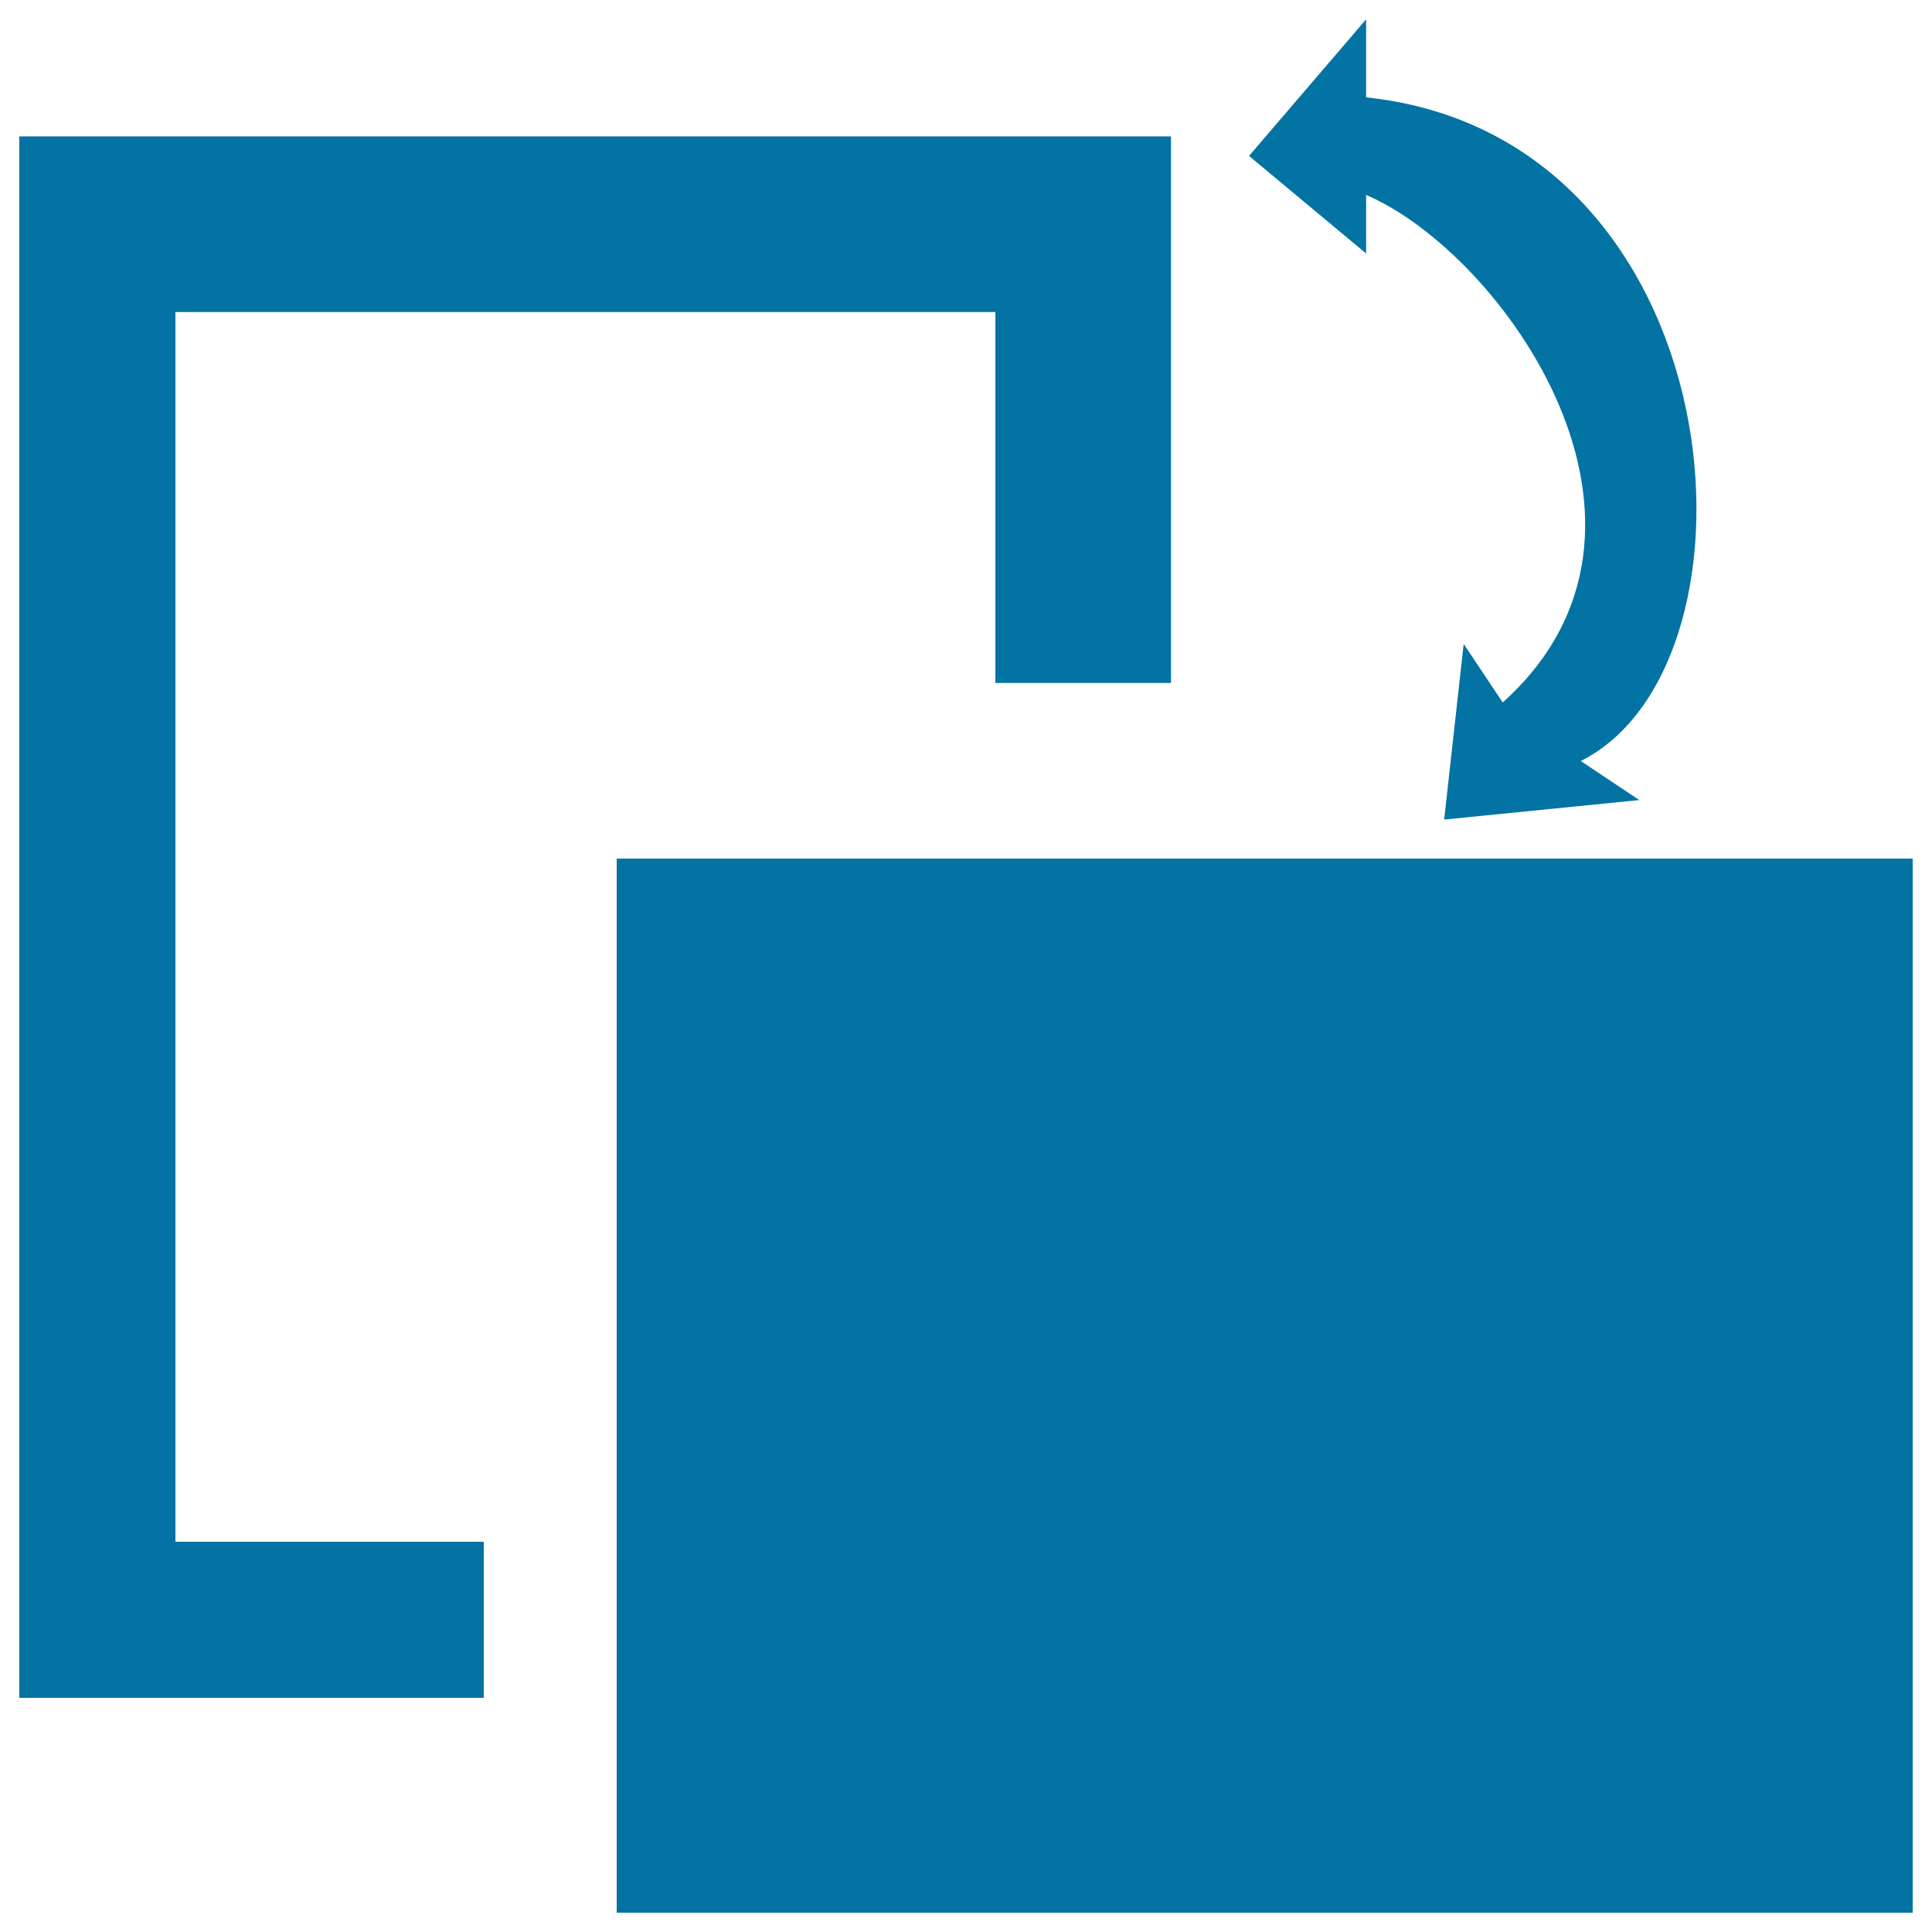 <svg xmlns="http://www.w3.org/2000/svg" viewBox="0 0 1000 1000" style="fill:#0273a2">
<title>Auto Orientation SVG icon</title>
<path d="M10,70.6h596.1v282.9h-90.9v-192H90.8V798h159.6v80.8H10V70.6z"/><path d="M319.2,444.4H990V990H319.2V444.4z"/><path d="M404,525.3v394h505.2v-394H404z"/><path d="M525.3,616.2h101v252.6H454.5V798h70.7V616.2z"/><path d="M646.5,80.7l60.6,50.5v-30.3c70.7,30.3,171.8,171.8,70.7,262.7l-20.2-30.3l-10.1,90.9l101-10.1l-30.3-20.2c101-50.5,80.8-323.3-111.1-343.5V10L646.5,80.7z"/>
</svg>